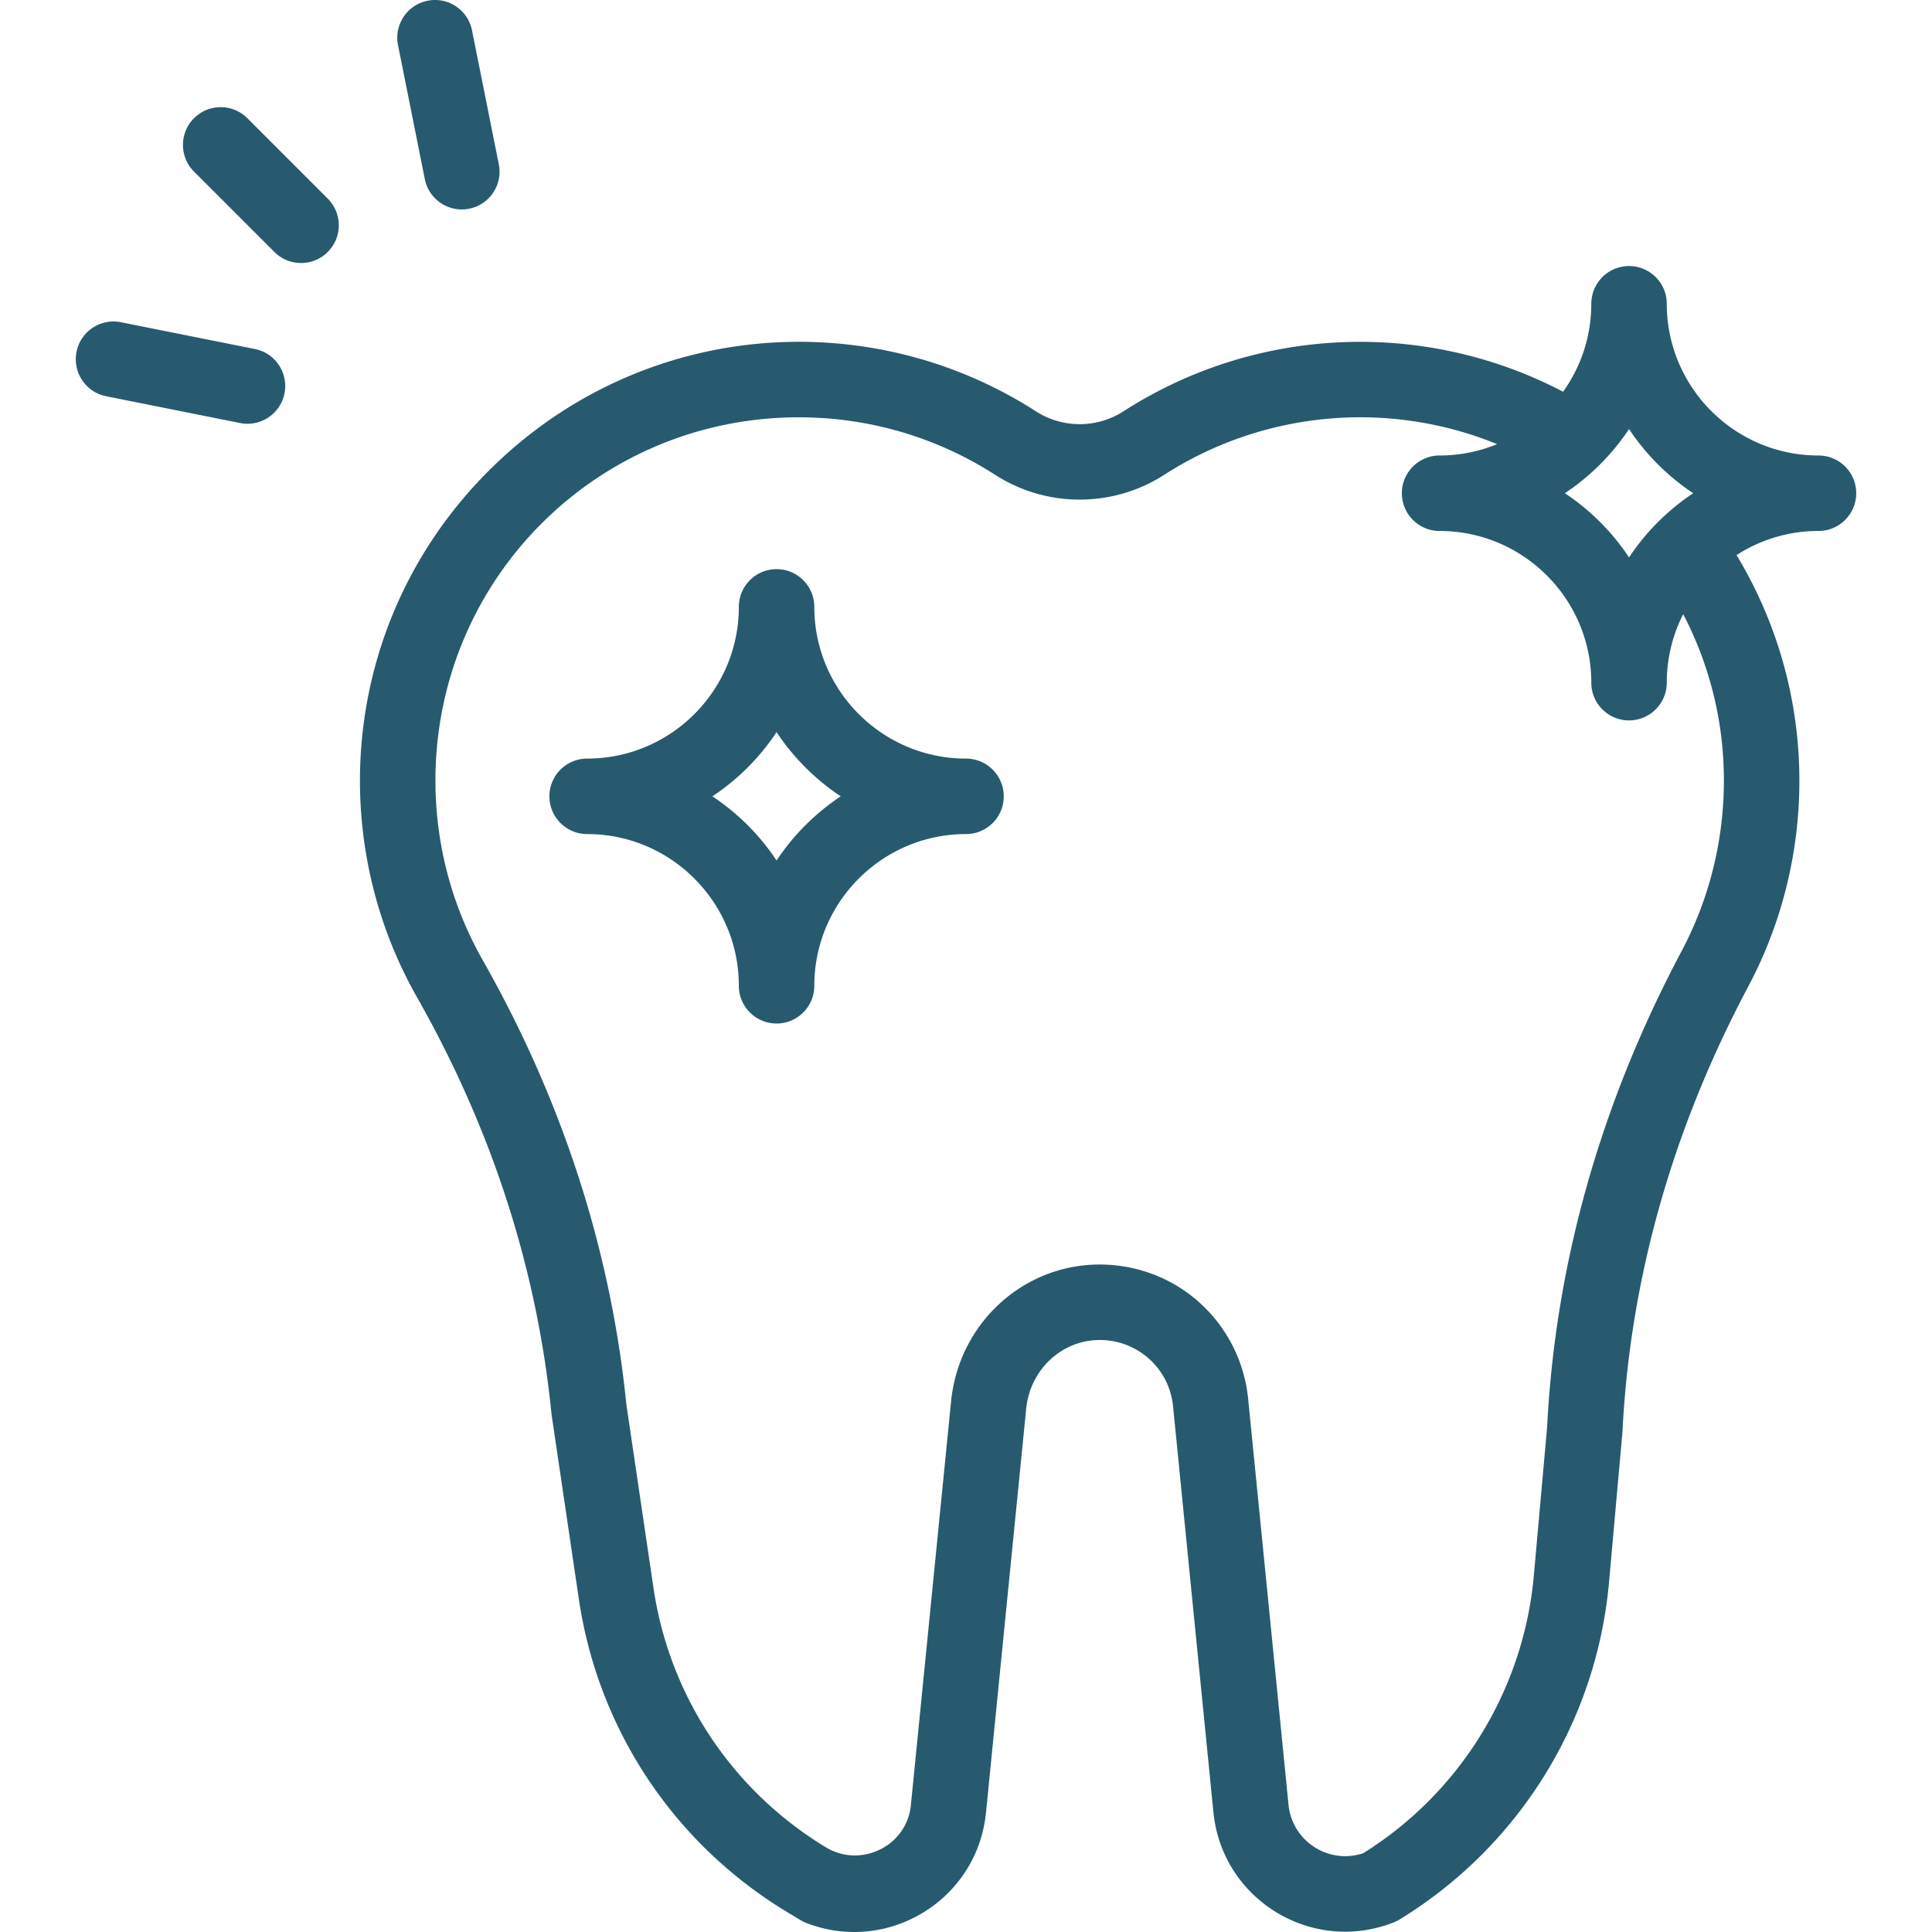 <svg xmlns="http://www.w3.org/2000/svg" xmlns:xlink="http://www.w3.org/1999/xlink" width="512" height="512" x="0" y="0" viewBox="0 0 512.008 512.008" style="enable-background:new 0 0 512 512" xml:space="preserve" class=""><g><path d="M65.557 31.33c-3.905-3.904-10.237-3.904-14.142 0-3.905 3.905-3.905 10.237 0 14.143l21.3 21.3c3.906 3.905 10.237 3.904 14.142 0 3.905-3.905 3.905-10.237 0-14.143zM67.548 92.495l-35.5-7.1c-5.415-1.082-10.683 2.429-11.767 7.845-1.083 5.415 2.429 10.684 7.845 11.767l35.5 7.1c5.408 1.085 10.683-2.425 11.767-7.845 1.083-5.415-2.43-10.684-7.845-11.767zM112.58 47.463c1.09 5.449 6.389 8.925 11.767 7.845 5.416-1.083 8.928-6.352 7.844-11.767l-7.101-35.5c-1.083-5.415-6.35-8.929-11.767-7.845-5.416 1.083-8.928 6.352-7.844 11.767zM481.923 120.713c-22.168 0-40.203-18.035-40.203-40.204 0-5.522-4.478-10-10-10s-10 4.478-10 10c0 8.683-2.776 16.725-7.474 23.304-36.527-19.141-81.122-17.574-116.531 5.199-7.038 4.532-16.132 4.532-23.174-.003-44.527-28.641-104.475-24.083-144.275 15.014-39.067 38.375-44.792 96.165-19.771 140.229 19.817 34.91 31.804 71.978 35.626 110.174.045.452-.404-2.69 7.278 49.337 5.123 34.605 25.232 64.836 55.177 82.943 3.282 1.94 3.774 2.386 5.069 2.889 21.591 8.403 45.359-6.047 47.655-29.233l10.668-107.153c1.08-10.281 9.427-18.061 19.415-18.094 10.25 0 18.446 7.634 19.478 17.417l10.713 107.737c2.302 23.152 26.059 37.713 47.749 29.206a9.895 9.895 0 0 0 1.56-.775c30.986-18.913 52.151-51.775 55.527-89.357l3.545-39.631c.012-.13.021-.261.027-.392 2.018-40.401 13.236-80.069 33.343-117.905 18.684-35.171 18.38-78.737-3.118-114.306a39.96 39.96 0 0 1 21.717-6.396c5.522 0 10-4.478 10-10-.001-5.522-4.478-10-10.001-10zm-33.195 10a60.767 60.767 0 0 0-17.008 17.009 60.708 60.708 0 0 0-17.009-17.009 61.089 61.089 0 0 0 17.009-17.009 60.69 60.69 0 0 0 17.008 17.009zm-3.065 121.319c-21.461 40.383-33.454 82.806-35.646 126.092l-3.527 39.434c-2.722 30.286-19.519 57.527-45.209 73.566-9.132 3.058-18.842-3.141-19.805-12.834l-10.72-107.796c-2.08-19.729-18.501-35.38-39.439-35.38-20.223.067-37.092 15.547-39.246 36.059l-10.674 107.212c-1.091 10.954-13.325 16.733-22.477 11.205-24.82-15.009-41.49-40.069-45.737-68.754l-7.186-48.638c-4.126-40.904-16.948-80.541-38.111-117.82-8.678-15.283-12.981-32.741-12.446-50.485 1.567-51.636 43.279-92.614 94.965-93.293 18.988-.252 37.429 5.013 53.311 15.227 13.615 8.769 31.211 8.768 44.821.003 26.414-16.989 59.434-19.895 88.221-8.126a39.978 39.978 0 0 1-15.243 3.01c-5.523 0-10 4.478-10 10s4.477 10 10 10c22.169 0 40.204 18.035 40.204 40.204 0 5.522 4.478 10 10 10s10-4.478 10-10a39.94 39.94 0 0 1 4.352-18.158 95.059 95.059 0 0 1 10.765 42.021c.36 16.473-3.505 32.813-11.173 47.251z" fill="#275a6e" opacity="1" data-original="#000000" class=""></path><path d="M256.007 201.039c-22.168 0-40.204-18.035-40.204-40.204 0-5.523-4.477-10-10-10s-10 4.477-10 10c0 22.169-18.036 40.204-40.204 40.204-5.523 0-10 4.477-10 10 0 5.522 4.477 10 10 10 22.168 0 40.204 18.035 40.204 40.204 0 5.522 4.477 10 10 10s10-4.478 10-10c0-22.169 18.036-40.204 40.204-40.204 5.523 0 10-4.478 10-10s-4.477-10-10-10zm-50.204 27.009a60.681 60.681 0 0 0-17.009-17.009 60.681 60.681 0 0 0 17.009-17.009 60.681 60.681 0 0 0 17.009 17.009 60.681 60.681 0 0 0-17.009 17.009z" fill="#275a6e" opacity="1" data-original="#000000" class=""></path></g></svg>
